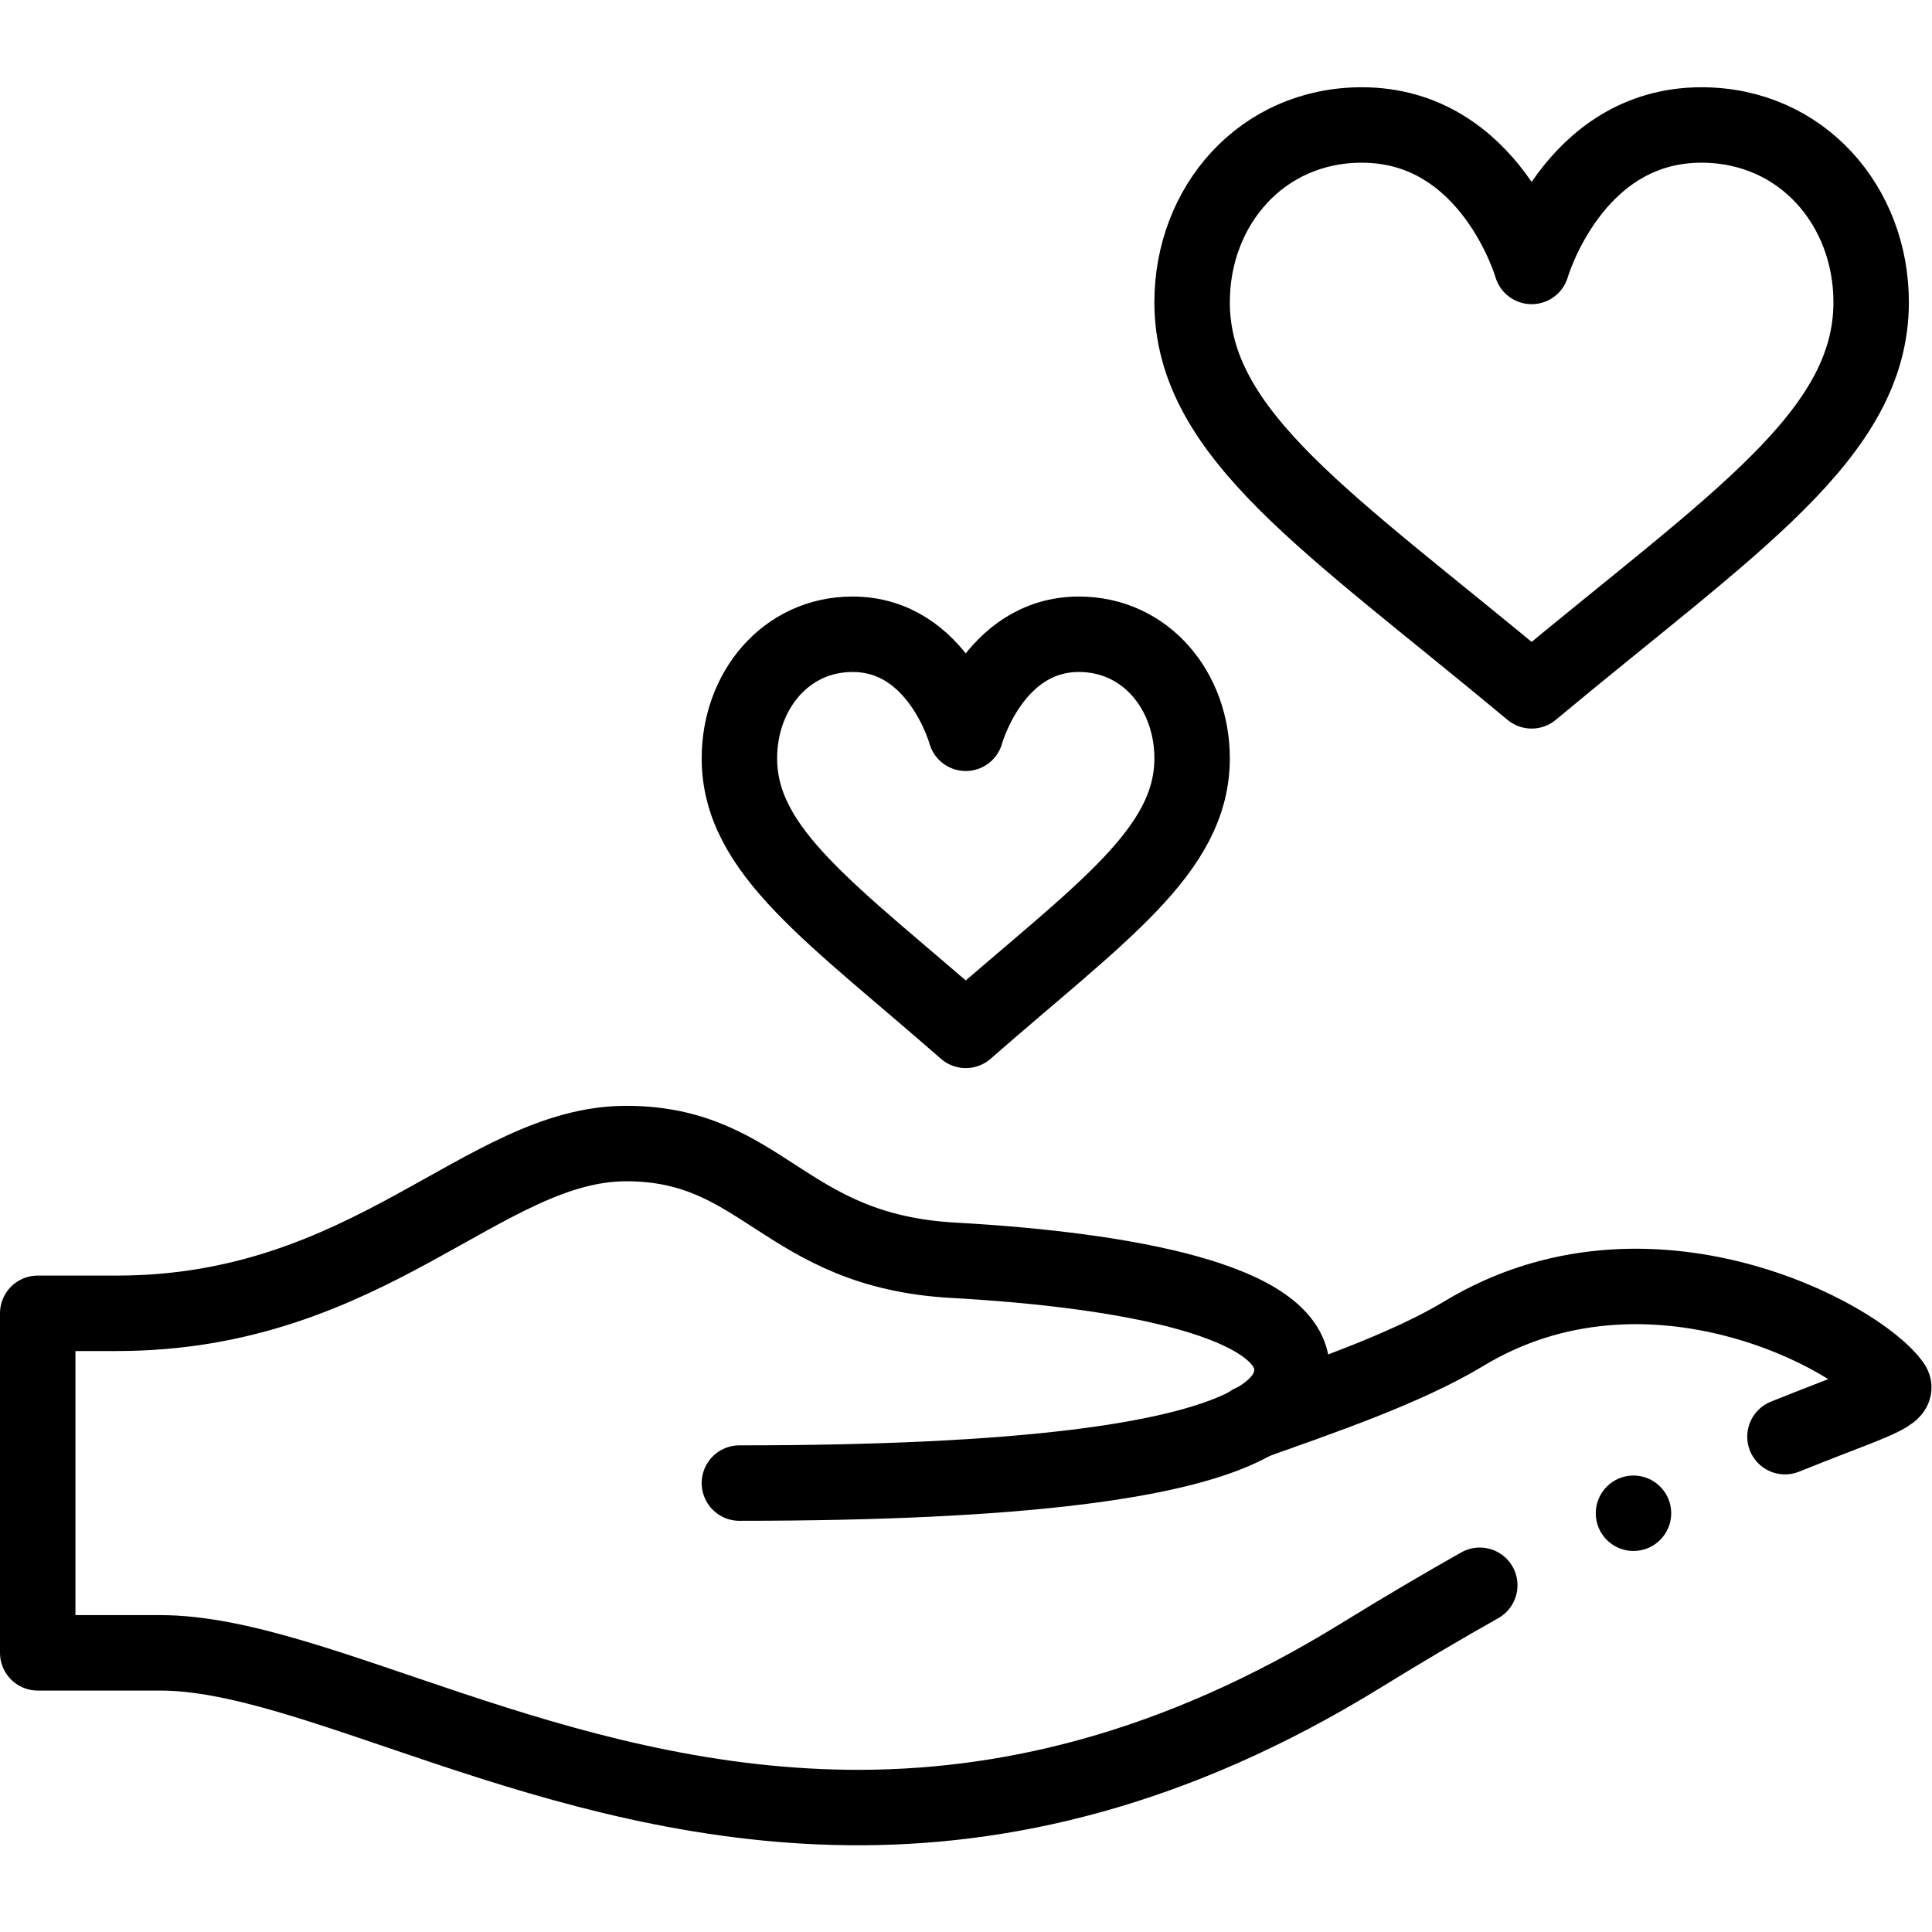 <?xml version="1.0" encoding="UTF-8" standalone="no"?>
<!-- Created with Inkscape (http://www.inkscape.org/) -->

<svg
   version="1.1"
   id="svg693"
   xml:space="preserve"
   width="682.667"
   height="682.667"
   viewBox="0 0 682.667 682.667"
   xmlns="http://www.w3.org/2000/svg"
   xmlns:svg="http://www.w3.org/2000/svg"><defs
     id="defs697"><clipPath
       clipPathUnits="userSpaceOnUse"
       id="clipPath707"><path
         d="M 0,512 H 512 V 0 H 0 Z"
         id="path705" /></clipPath></defs><g
     id="g699"
     transform="matrix(1.333,0,0,-1.333,0,682.667)"><g
       id="g701"><g
         id="g703"
         clip-path="url(#clipPath707)"><g
           id="g709"
           transform="translate(332.41,135.33)"><path
             d="M 0,0 C -18.33,-10.59 -62.29,-16.33 -136.41,-16.33"
             style="fill:none;stroke:#000000;stroke-width:20;stroke-linecap:round;stroke-linejoin:round;stroke-miterlimit:10;stroke-dasharray:none;stroke-opacity:1"
             id="path711" /></g><g
           id="g713"
           transform="translate(331.67,135.06)"><path
             d="M 0,0 C 0.24,0.09 0.49,0.18 0.74,0.27"
             style="fill:none;stroke:#000000;stroke-width:20;stroke-linecap:round;stroke-linejoin:round;stroke-miterlimit:10;stroke-dasharray:none;stroke-opacity:1"
             id="path715" /></g><g
           id="g717"
           transform="translate(406,329)"><path
             d="M 0,0 C 53.38,44.48 90,67.8 90,103.03 90,128.5 71.64,150 45,150 10.8,150 0,112.5 0,112.5 0,112.5 -10.8,150 -45,150 -71.64,150 -90,128.5 -90,103.03 -90,67.8 -53.38,44.48 0,0 Z"
             style="fill:none;stroke:#000000;stroke-width:20;stroke-linecap:round;stroke-linejoin:round;stroke-miterlimit:10;stroke-dasharray:none;stroke-opacity:1"
             id="path719" /></g><g
           id="g721"
           transform="translate(226,344)"><path
             d="m 0,0 c -17.76,0 -30,-15.05 -30,-32.88 0,-24.66 24.42,-40.98 60,-72.12 35.58,31.14 60,47.46 60,72.12 C 90,-15.05 77.76,0 60,0 37.2,0 30,-26.25 30,-26.25 30,-26.25 22.8,0 0,0 Z"
             style="fill:none;stroke:#000000;stroke-width:20;stroke-linecap:round;stroke-linejoin:round;stroke-miterlimit:10;stroke-dasharray:none;stroke-opacity:1"
             id="path723" /></g><g
           id="g725"
           transform="translate(433,101)"><path
             d="m 0,0 c -5.518,0 -10,4.482 -10,10 0,5.518 4.482,10 10,10 C 5.518,20 10,15.518 10,10 10,4.482 5.518,0 0,0"
             style="fill:#000000;fill-opacity:1;fill-rule:nonzero;stroke:none"
             id="path727" /></g><g
           id="g729"
           transform="translate(392.253,91.91)"><path
             d="m 0,0 c -9.832,-5.549 -20.341,-11.731 -31.533,-18.63 -49.68,-30.62 -95.03,-40.7 -135.72,-40.28 -79.519,0.83 -141.22,41 -182.54,41 h -32.46 v 90 h 20.941 c 67.059,0 97.259,45 135.059,45 36.54,0 41.65,-28.43 86.691,-30.94 46.379,-2.58 89.779,-10.85 89.779,-29.06 0,-5.19 -3.28,-9.77 -10.06,-13.67 17.02,6.11 40.1,13.9 55.64,23.29 48.7,29.46 104.8,-0.71 113.72,-13.59 1.865,-2.699 -7.511,-5.202 -28.615,-13.729"
             style="fill:none;stroke:#000000;stroke-width:20;stroke-linecap:round;stroke-linejoin:round;stroke-miterlimit:10;stroke-dasharray:none;stroke-opacity:1"
             id="path731" /></g></g></g></g></svg>
